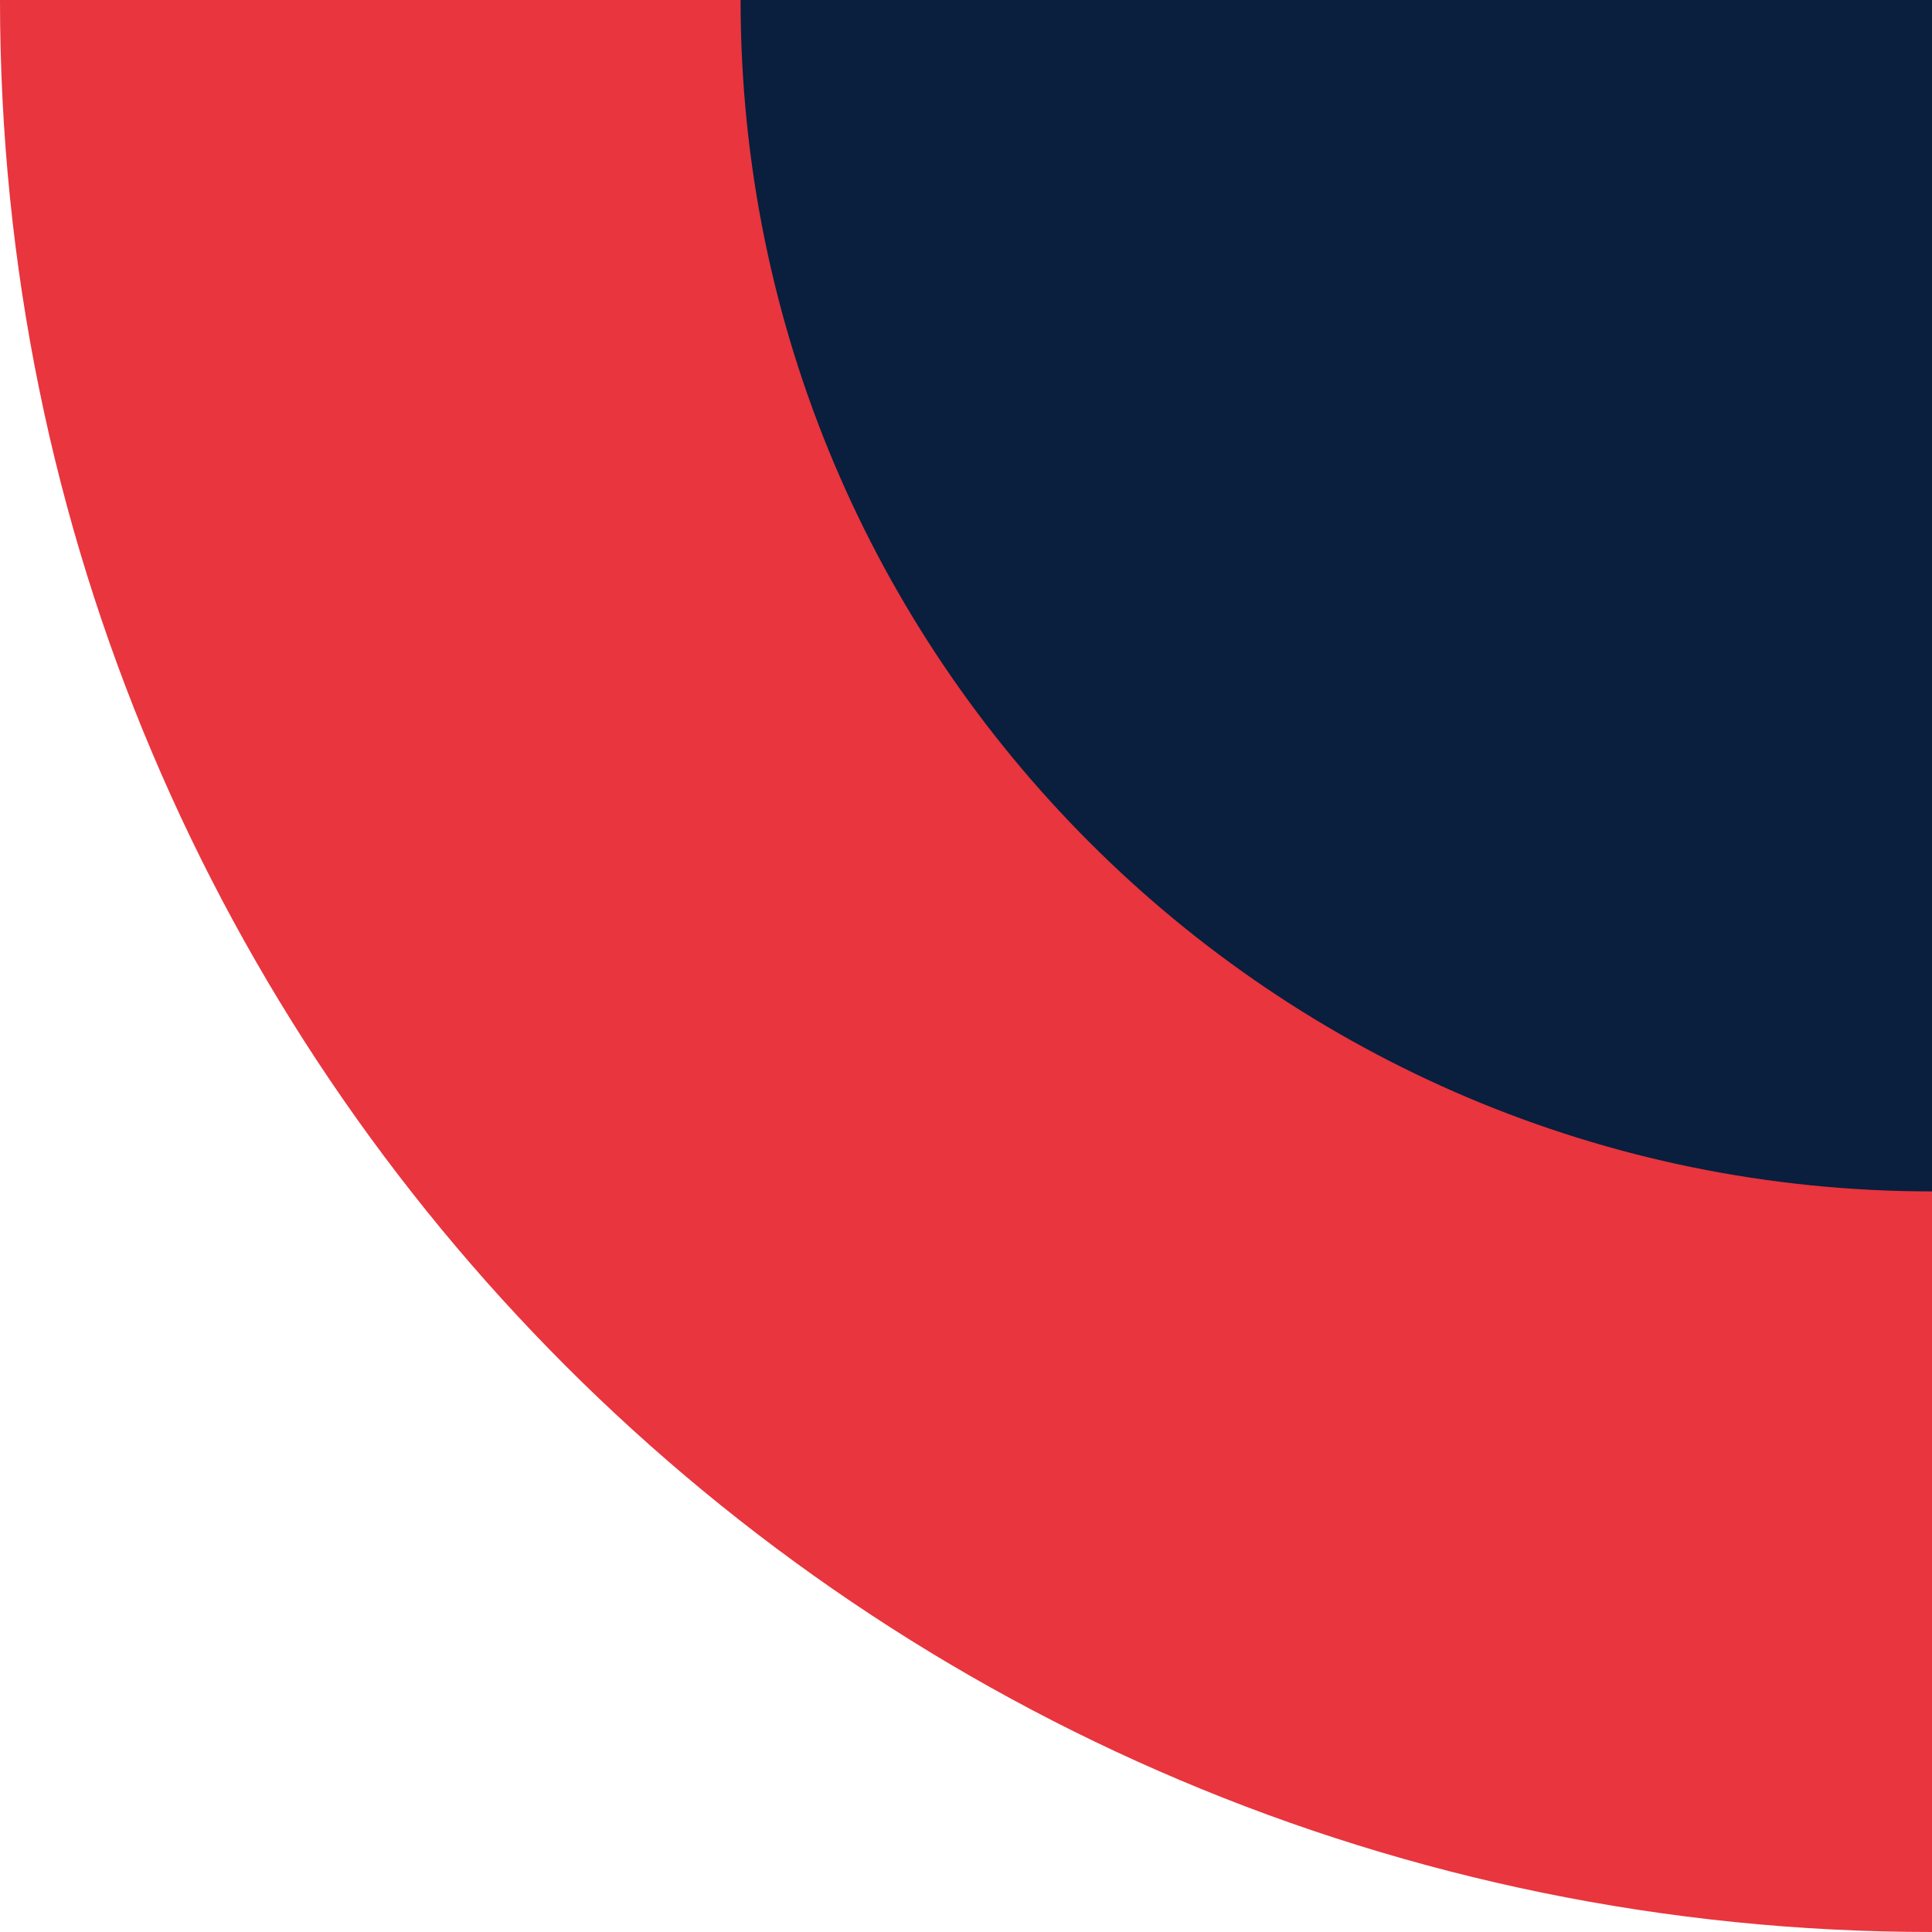 <?xml version="1.0" encoding="UTF-8"?>
<svg xmlns="http://www.w3.org/2000/svg" width="300" height="300" viewBox="0 0 300 300" fill="none">
  <g clip-path="url(#clip0_23_195)">
    <path d="M95 -2.28882e-05L95 205L300 205L300 -3.1849e-05L95 -2.28882e-05Z" fill="#0A1E3D"></path>
    <path d="M23.58 116.77C38.76 152.66 60.73 184.98 87.87 212.13C115.01 239.27 147.34 261.24 183.23 276.42C219.12 291.61 258.58 300 300 300L300 185C274.46 185 250.12 179.82 227.99 170.46C205.86 161.1 185.92 147.55 169.19 130.81C152.45 114.07 138.9 94.14 129.54 72.01C120.18 49.88 115 25.54 115 6.95236e-07L-1.31134e-05 5.72205e-06C-1.13029e-05 41.42 8.39 80.88 23.58 116.77Z" fill="#E8353E"></path>
  </g>
  <defs>
    <clipPath id="clip0_23_195">
      <rect width="300" height="300" fill="white" transform="translate(0 300) rotate(-90)"></rect>
    </clipPath>
  </defs>
</svg>
